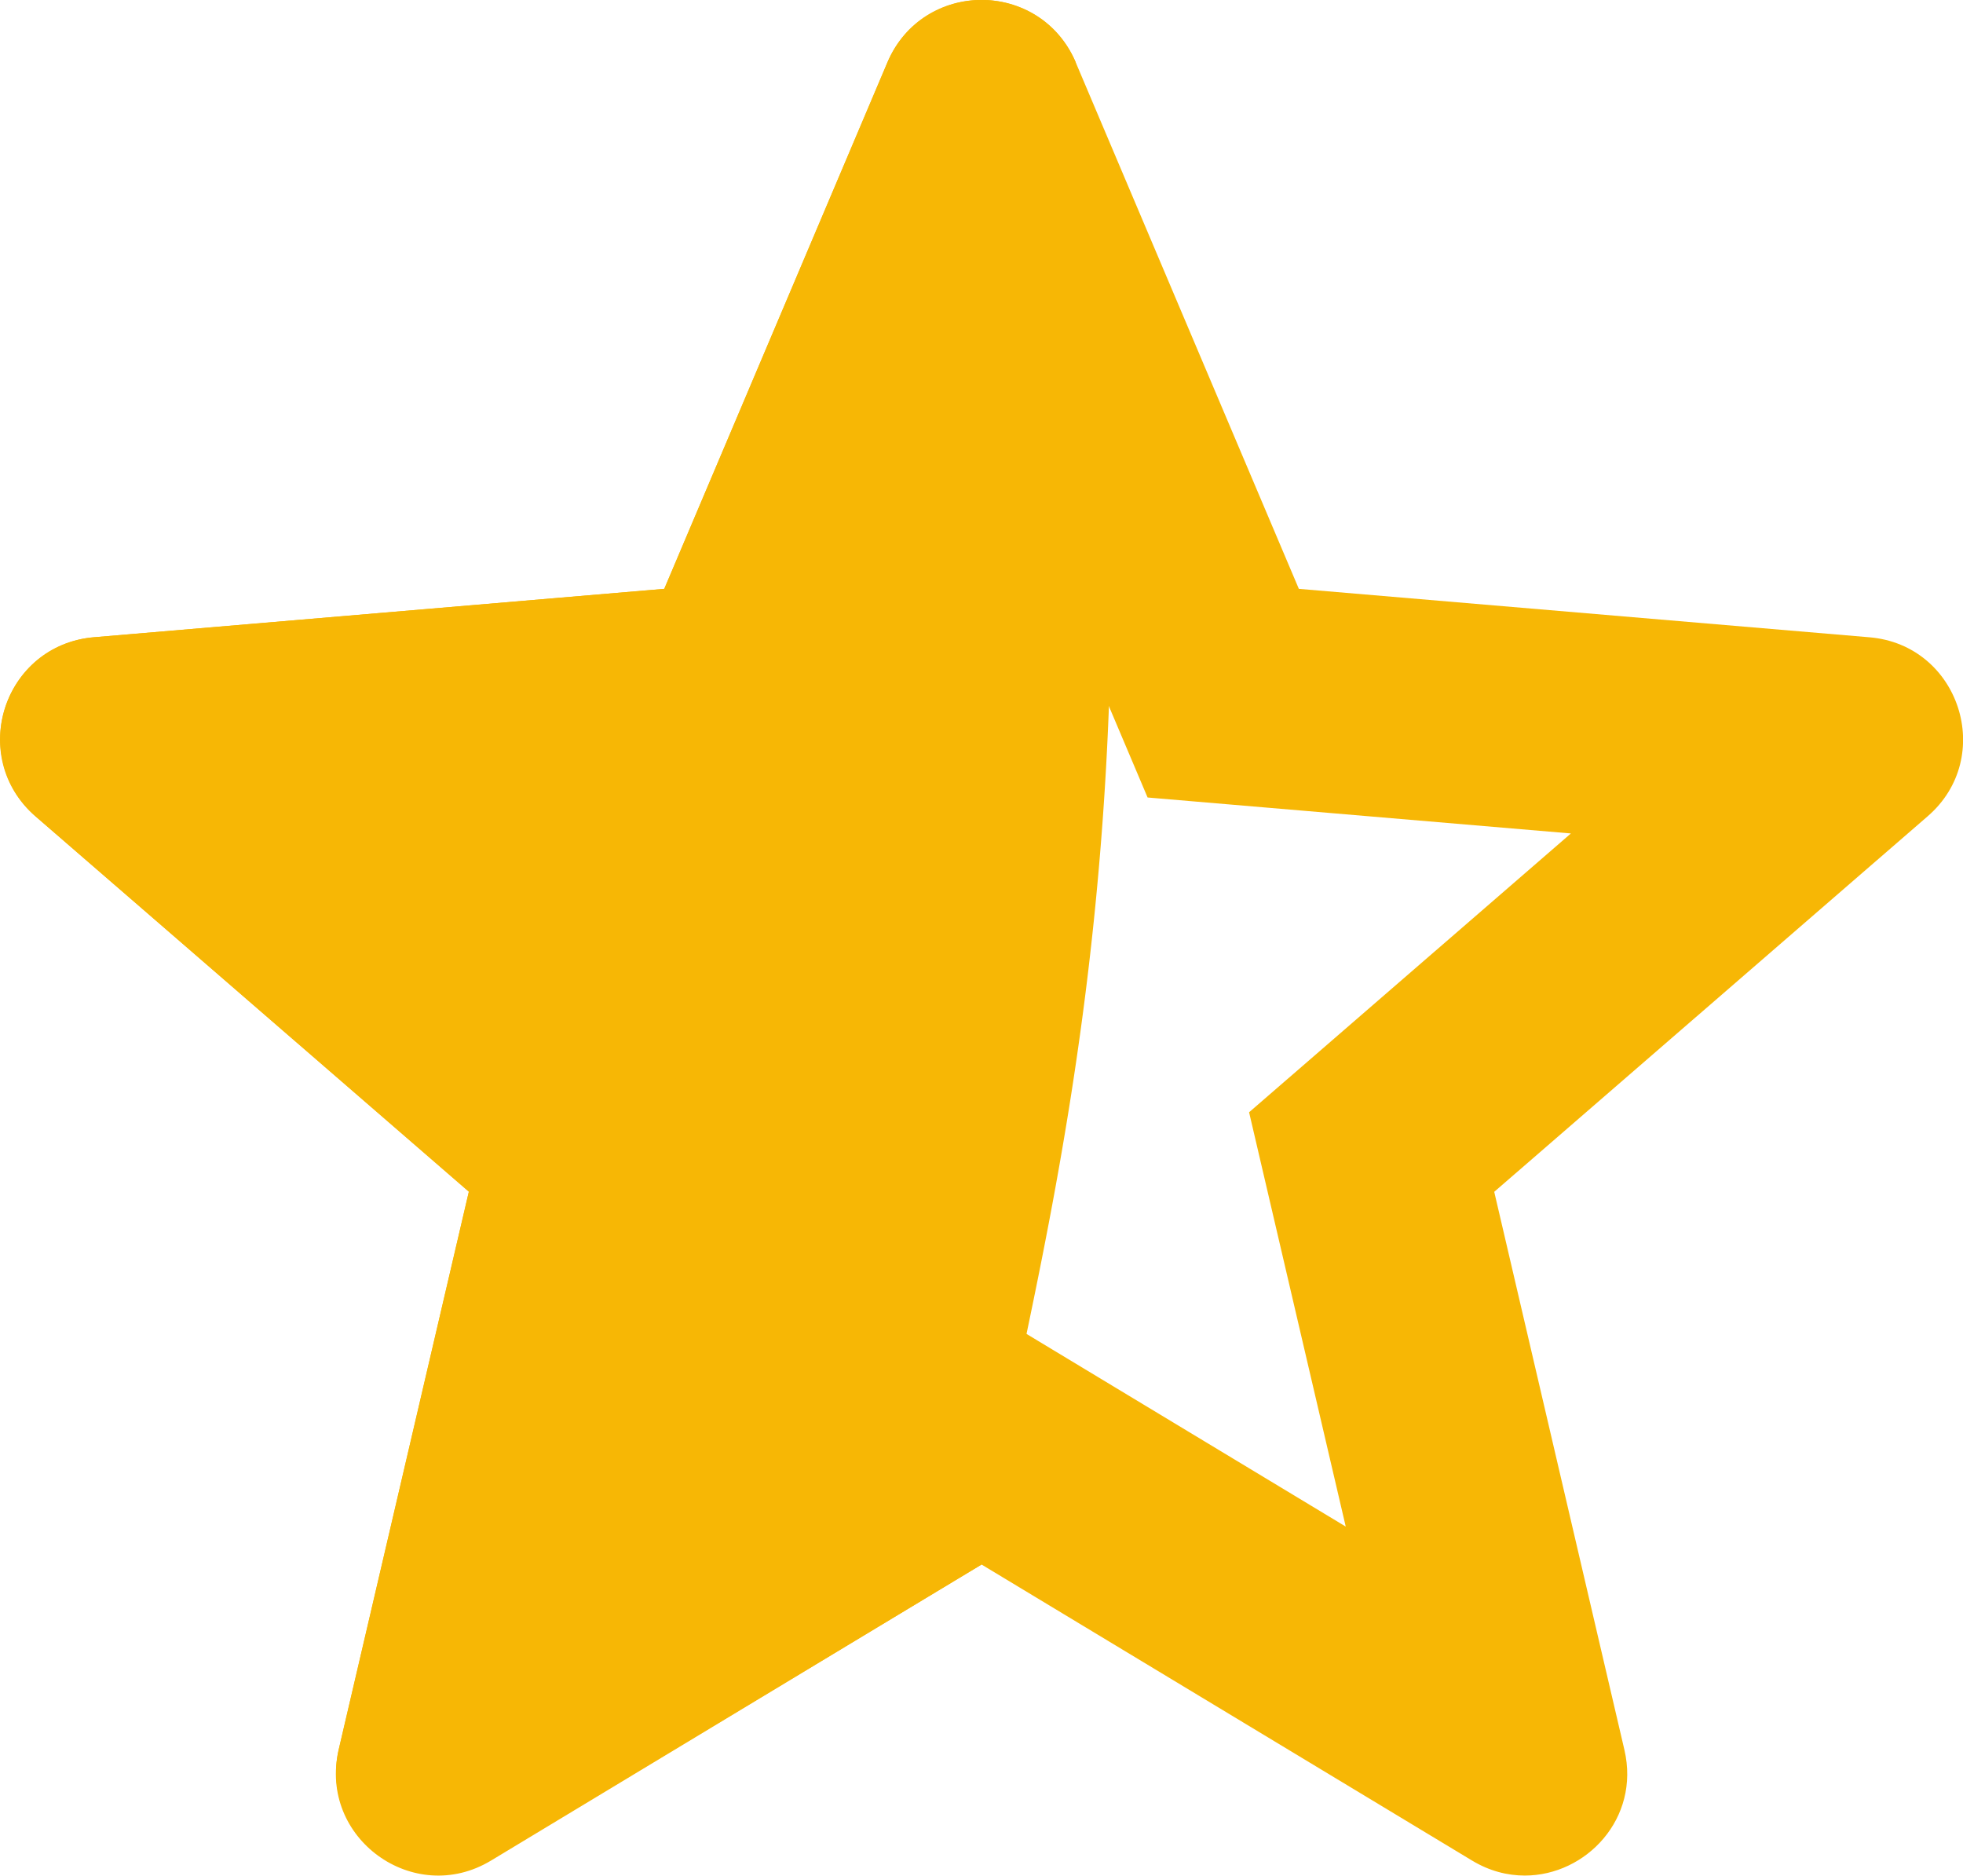 <svg xmlns="http://www.w3.org/2000/svg" width="17.793" height="17" viewBox="0 0 17.793 17"><g transform="translate(-974 -512.058)"><path d="M10.954,16.424c.339-2.385,1.821-6.357.853-13.616a.926.926,0,0,0-1.705,0L8.078,7.581,2.906,8.02a.926.926,0,0,0-.528,1.622l3.929,3.4L5.127,18.1a.926.926,0,0,0,1.381,1Z" transform="translate(971.943 509.814)" fill="#f7b705"/><g transform="translate(971.943 509.814)" fill="none"><path d="M10.954,16.424,15.4,19.107a.926.926,0,0,0,1.381-1L15.6,13.046l3.929-3.4A.926.926,0,0,0,19,8.02L13.83,7.581,11.807,2.808a.926.926,0,0,0-1.705,0L8.078,7.581,2.906,8.02a.926.926,0,0,0-.528,1.622l3.929,3.4L5.127,18.1a.926.926,0,0,0,1.381,1Z" stroke="none"/><path d="M 7.653 16.08 L 10.954 14.088 L 14.255 16.08 L 13.379 12.325 L 16.296 9.798 L 12.459 9.472 L 10.954 5.921 L 9.449 9.472 L 5.612 9.798 L 8.529 12.325 L 7.653 16.08 M 15.878 19.243 C 15.719 19.243 15.556 19.201 15.4 19.107 L 10.954 16.424 L 6.508 19.107 C 5.806 19.531 4.941 18.901 5.127 18.104 L 6.307 13.046 L 2.378 9.642 C 1.759 9.106 2.09 8.089 2.906 8.02 L 8.078 7.581 L 10.101 2.808 C 10.421 2.055 11.487 2.055 11.807 2.808 L 13.83 7.581 L 19.002 8.02 C 19.818 8.089 20.149 9.106 19.53 9.642 L 15.601 13.046 L 16.781 18.104 C 16.926 18.725 16.434 19.243 15.878 19.243 Z" stroke="none" fill="#f7b705"/></g></g></svg>